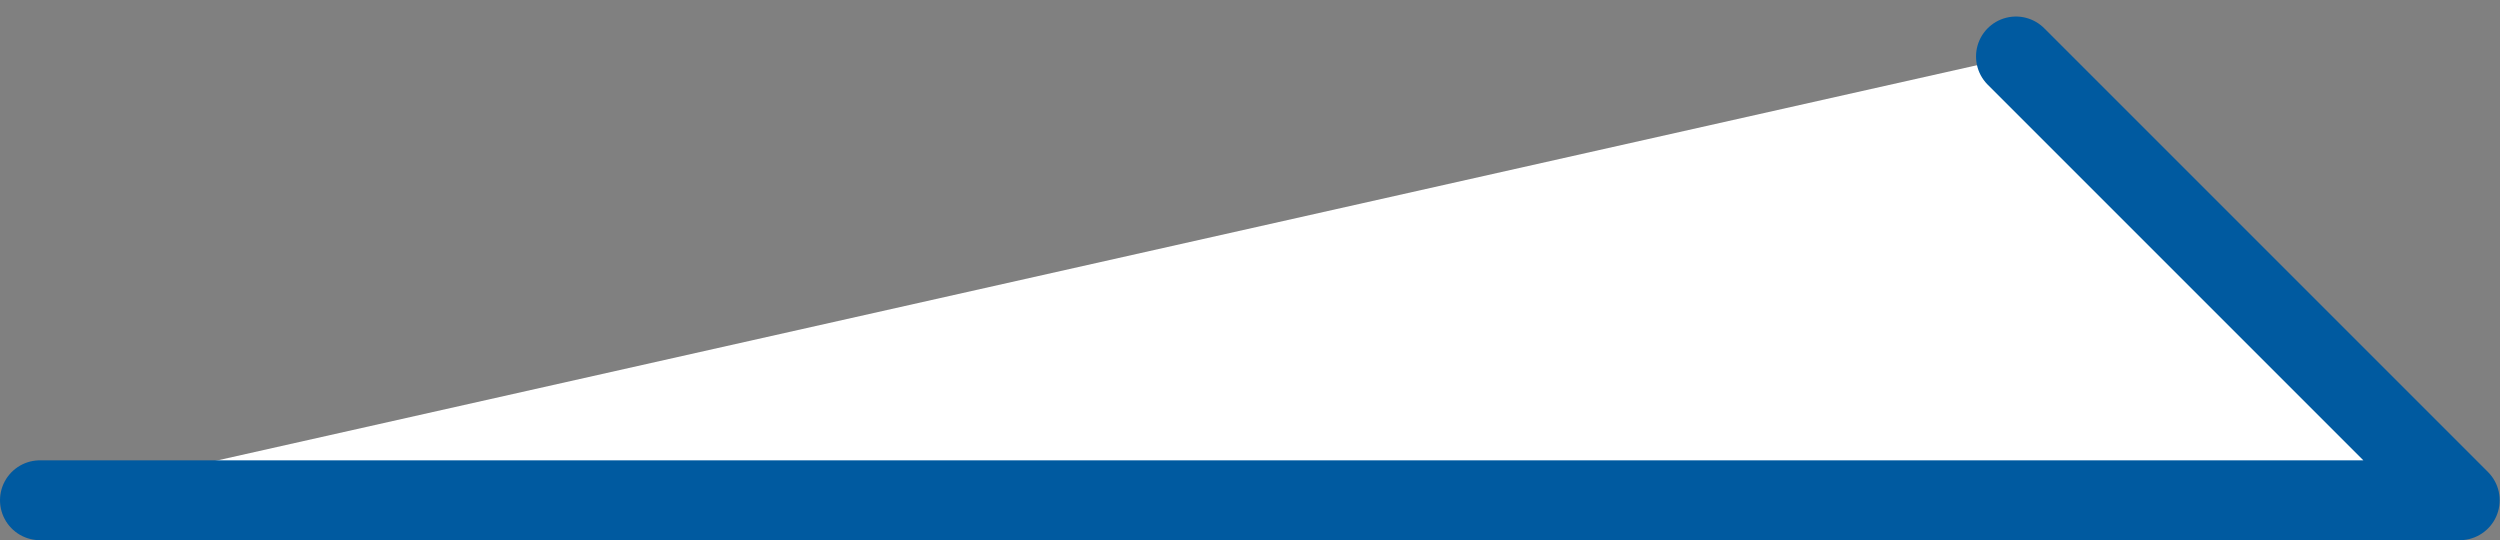 <svg xmlns="http://www.w3.org/2000/svg" width="31.304" height="6.764" viewBox="0 0 31.304 6.764">
  <rect x="0" y="0" width="31.304" height="6.764" fill="#808080" stroke="none"/>
  <path id="路径_1405" data-name="路径 1405" d="M-5403.312-16223h30.3l-5.557-5.557" transform="translate(5403.812 16229.264)" fill="#fff" stroke="#005aa0" stroke-linecap="round" stroke-linejoin="round" stroke-width="1"/>
</svg>
